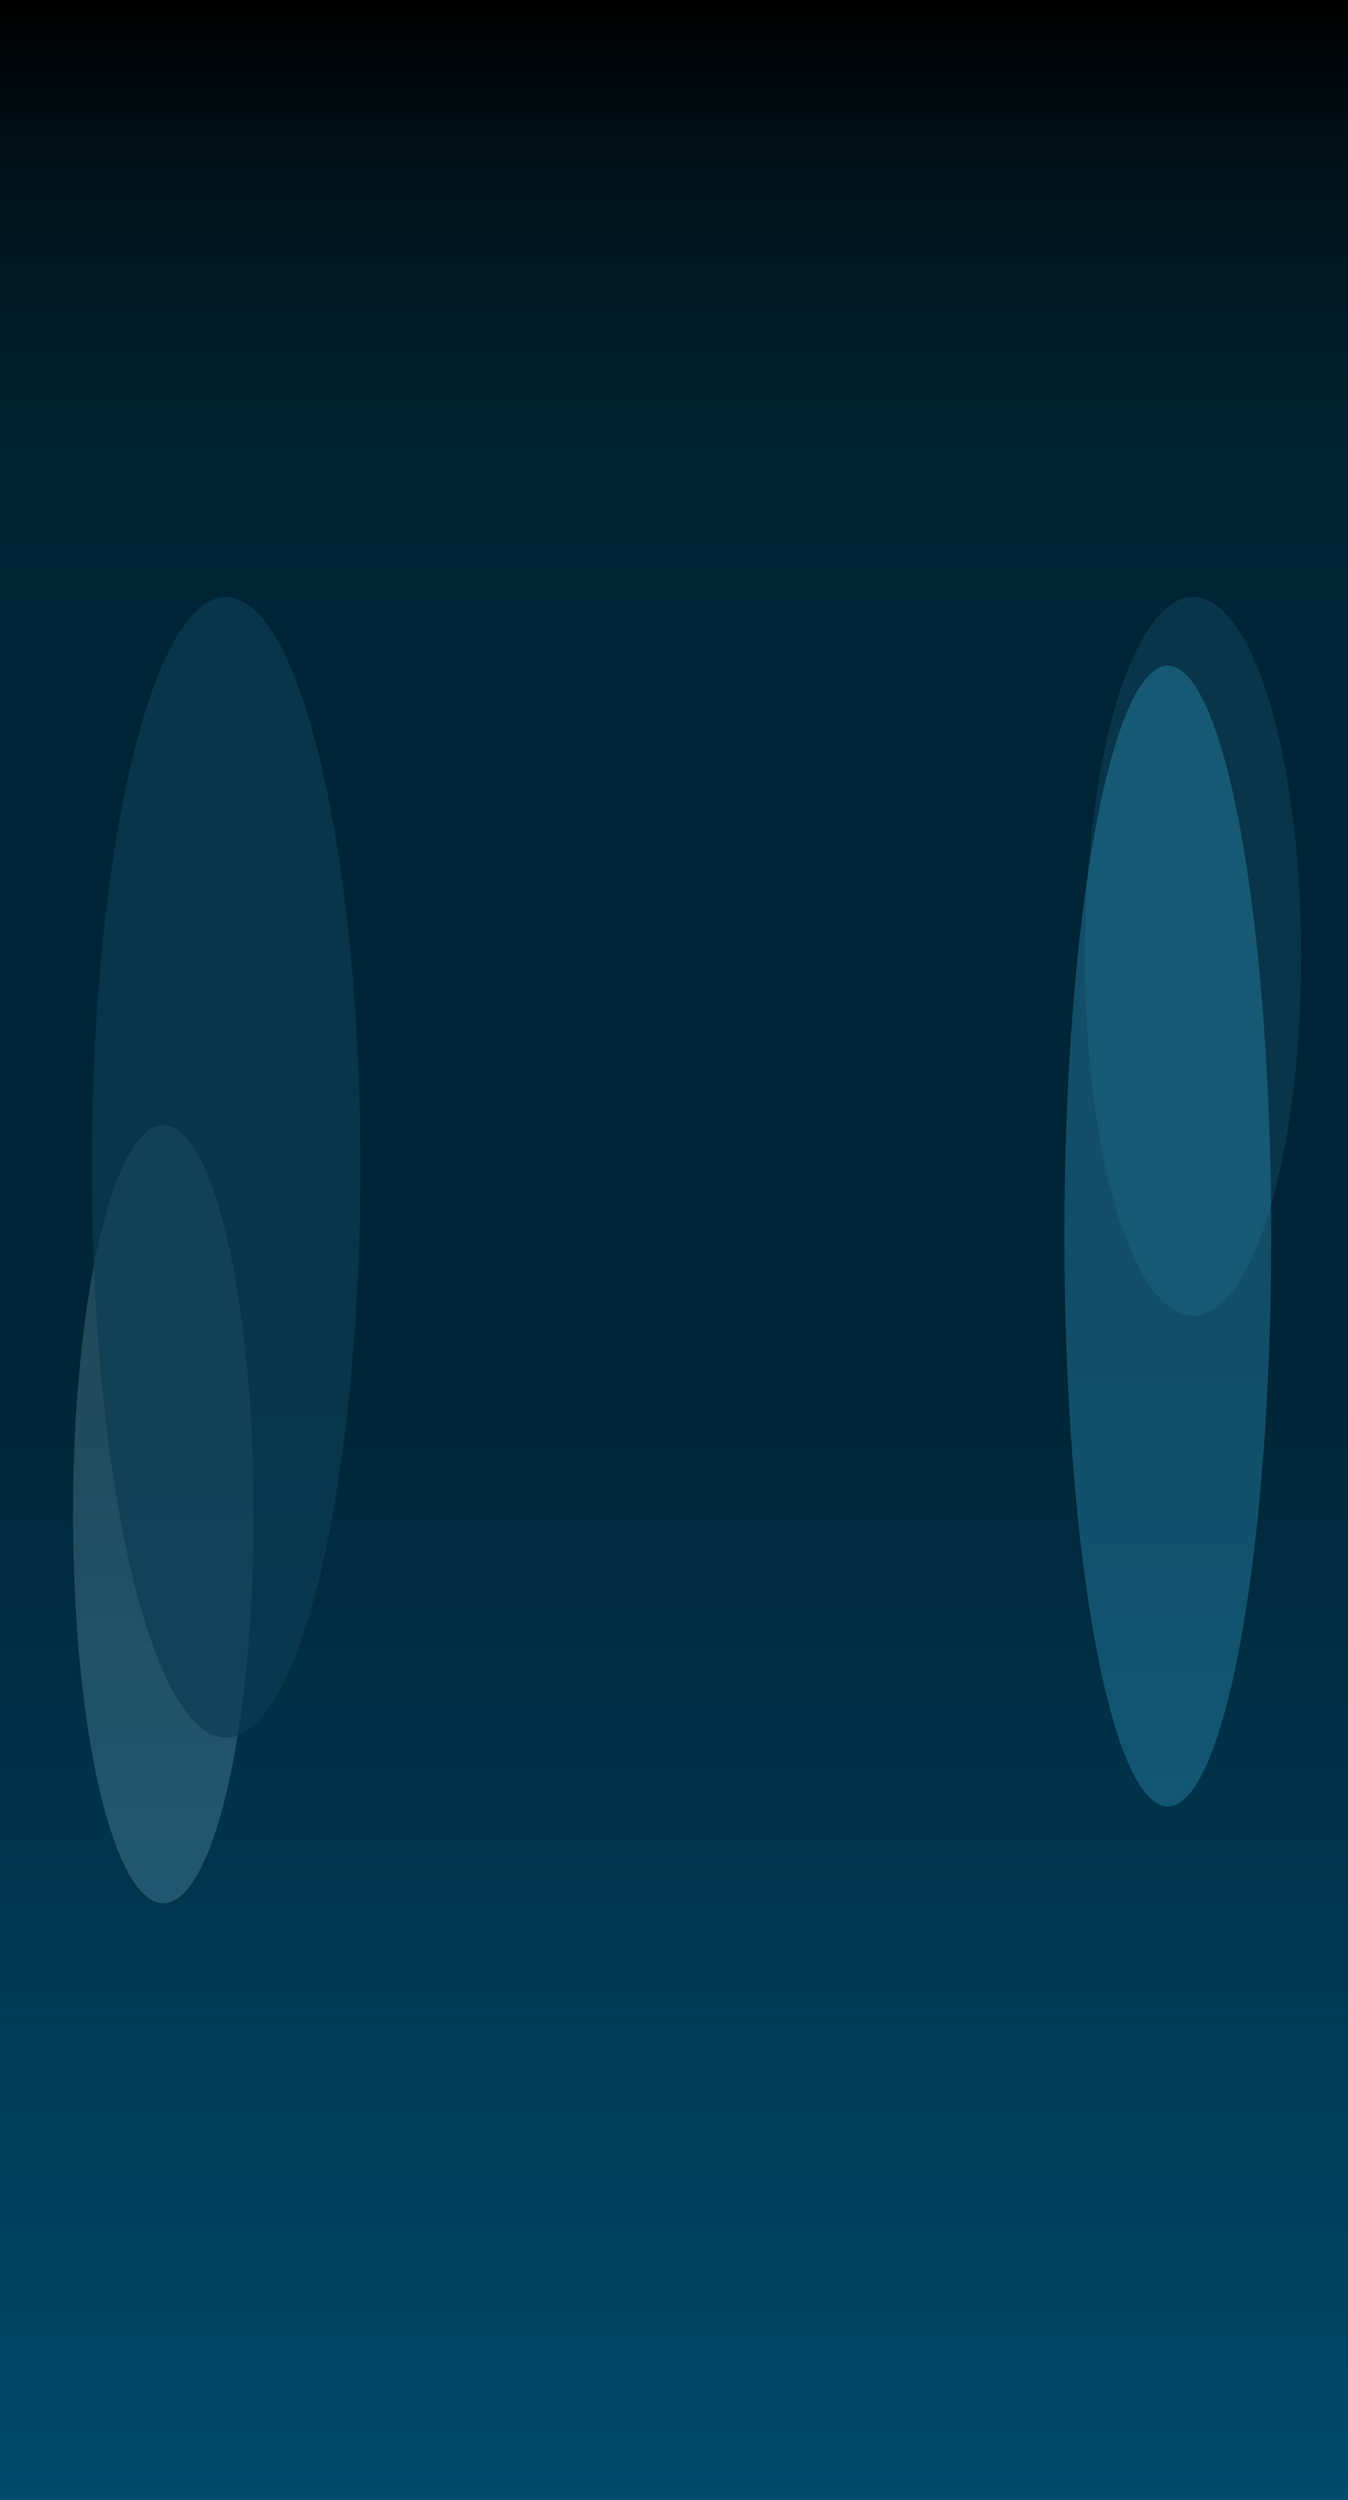 <?xml version="1.0" encoding="UTF-8"?> <svg xmlns="http://www.w3.org/2000/svg" width="480" height="890" viewBox="0 0 480 890" fill="none"> <g clip-path="url(#clip0_1266_836)"> <rect width="480" height="890" fill="white"></rect> <rect y="-24.475" width="480" height="914.475" fill="black"></rect> <rect width="480" height="890" fill="url(#paint0_linear_1266_836)"></rect> <g filter="url(#filter0_f_1266_836)"> <ellipse cx="424.836" cy="340.425" rx="38.5" ry="127.938" fill="#0C3C53" fill-opacity="0.7"></ellipse> </g> <g filter="url(#filter1_f_1266_836)"> <ellipse cx="58.167" cy="539.006" rx="32.167" ry="138.506" fill="#A9E1F3" fill-opacity="0.2"></ellipse> </g> <g filter="url(#filter2_f_1266_836)"> <ellipse cx="415.833" cy="439.994" rx="36.833" ry="203.031" fill="#2D8CB5" fill-opacity="0.4"></ellipse> </g> <g filter="url(#filter3_f_1266_836)"> <ellipse cx="80.497" cy="415.519" rx="47.833" ry="203.031" fill="#0C3C53" fill-opacity="0.7"></ellipse> </g> </g> <defs> <filter id="filter0_f_1266_836" x="186.336" y="12.487" width="477" height="655.875" filterUnits="userSpaceOnUse" color-interpolation-filters="sRGB"> <feFlood flood-opacity="0" result="BackgroundImageFix"></feFlood> <feBlend mode="normal" in="SourceGraphic" in2="BackgroundImageFix" result="shape"></feBlend> <feGaussianBlur stdDeviation="100" result="effect1_foregroundBlur_1266_836"></feGaussianBlur> </filter> <filter id="filter1_f_1266_836" x="-174" y="200.5" width="464.336" height="677.013" filterUnits="userSpaceOnUse" color-interpolation-filters="sRGB"> <feFlood flood-opacity="0" result="BackgroundImageFix"></feFlood> <feBlend mode="normal" in="SourceGraphic" in2="BackgroundImageFix" result="shape"></feBlend> <feGaussianBlur stdDeviation="100" result="effect1_foregroundBlur_1266_836"></feGaussianBlur> </filter> <filter id="filter2_f_1266_836" x="279" y="136.963" width="273.664" height="606.062" filterUnits="userSpaceOnUse" color-interpolation-filters="sRGB"> <feFlood flood-opacity="0" result="BackgroundImageFix"></feFlood> <feBlend mode="normal" in="SourceGraphic" in2="BackgroundImageFix" result="shape"></feBlend> <feGaussianBlur stdDeviation="50" result="effect1_foregroundBlur_1266_836"></feGaussianBlur> </filter> <filter id="filter3_f_1266_836" x="-67.336" y="112.487" width="295.664" height="606.062" filterUnits="userSpaceOnUse" color-interpolation-filters="sRGB"> <feFlood flood-opacity="0" result="BackgroundImageFix"></feFlood> <feBlend mode="normal" in="SourceGraphic" in2="BackgroundImageFix" result="shape"></feBlend> <feGaussianBlur stdDeviation="50" result="effect1_foregroundBlur_1266_836"></feGaussianBlur> </filter> <linearGradient id="paint0_linear_1266_836" x1="240" y1="0" x2="240" y2="890" gradientUnits="userSpaceOnUse"> <stop></stop> <stop offset="0.05" stop-color="#000D13"></stop> <stop offset="0.253" stop-color="#004260" stop-opacity="0.56"></stop> <stop offset="0.545" stop-color="#004260" stop-opacity="0.56"></stop> <stop offset="1" stop-color="#004A6B"></stop> </linearGradient> <clipPath id="clip0_1266_836"> <rect width="480" height="890" fill="white"></rect> </clipPath> </defs> </svg> 